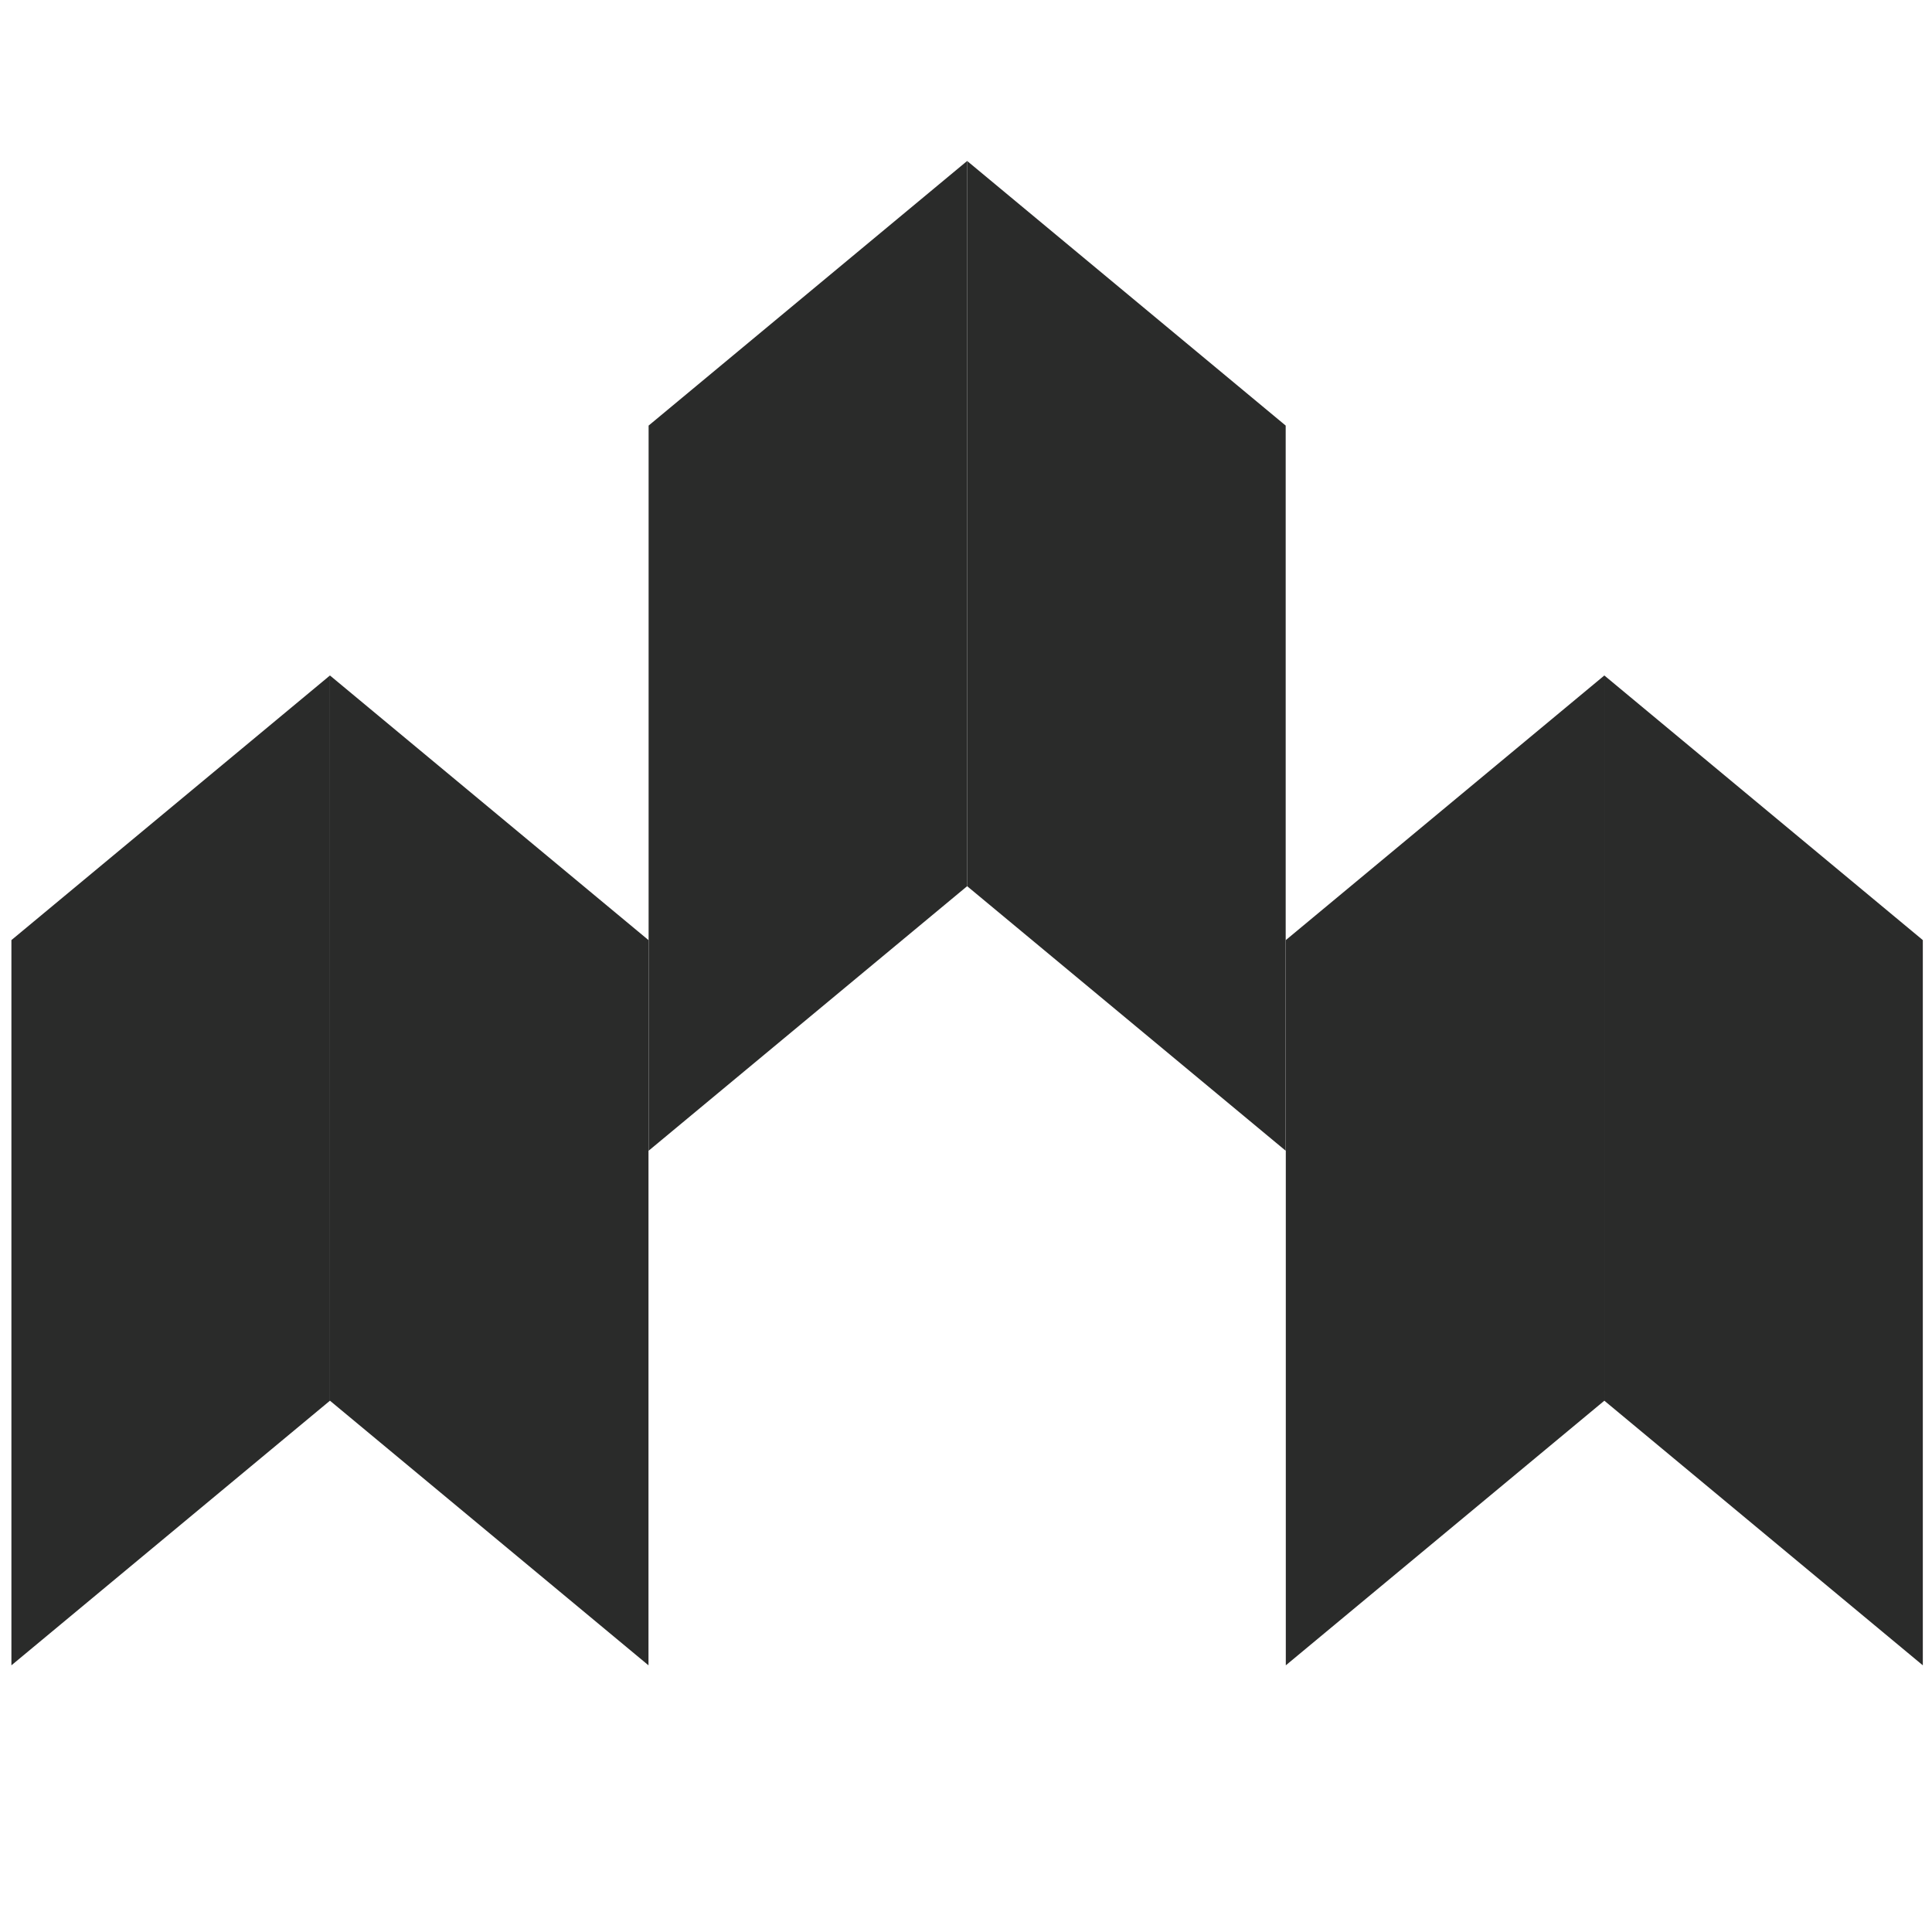 <?xml version="1.0" encoding="UTF-8"?>
<svg id="Labels" xmlns="http://www.w3.org/2000/svg" width="32" height="32" version="1.1" viewBox="0 0 32 32">
  <polygon points=".189 27.583 5.465 23.2 5.465 11.188 .189 15.571 .189 27.583" fill="#2a2b2a" stroke-width="0"/>
  <polygon points="10.741 27.583 5.465 23.2 5.465 11.188 10.741 15.571 10.741 27.583" fill="#2a2b2a" stroke-width="0"/>
  <polyline points="10.743 7.049 10.743 19.06 16.019 14.678 16.019 2.666" fill="#2a2b2a" stroke-width="0"/>
  <polyline points="21.295 7.049 21.295 19.06 16.019 14.678 16.019 2.666" fill="#2a2b2a" stroke-width="0"/>
  <polygon points="21.297 27.583 26.573 23.2 26.573 11.188 21.297 15.571 21.297 27.583" fill="#2a2b2a" stroke-width="0"/>
  <polygon points="31.848 27.583 26.573 23.2 26.573 11.188 31.848 15.571 31.848 27.583" fill="#2a2b2a" stroke-width="0"/>
</svg>